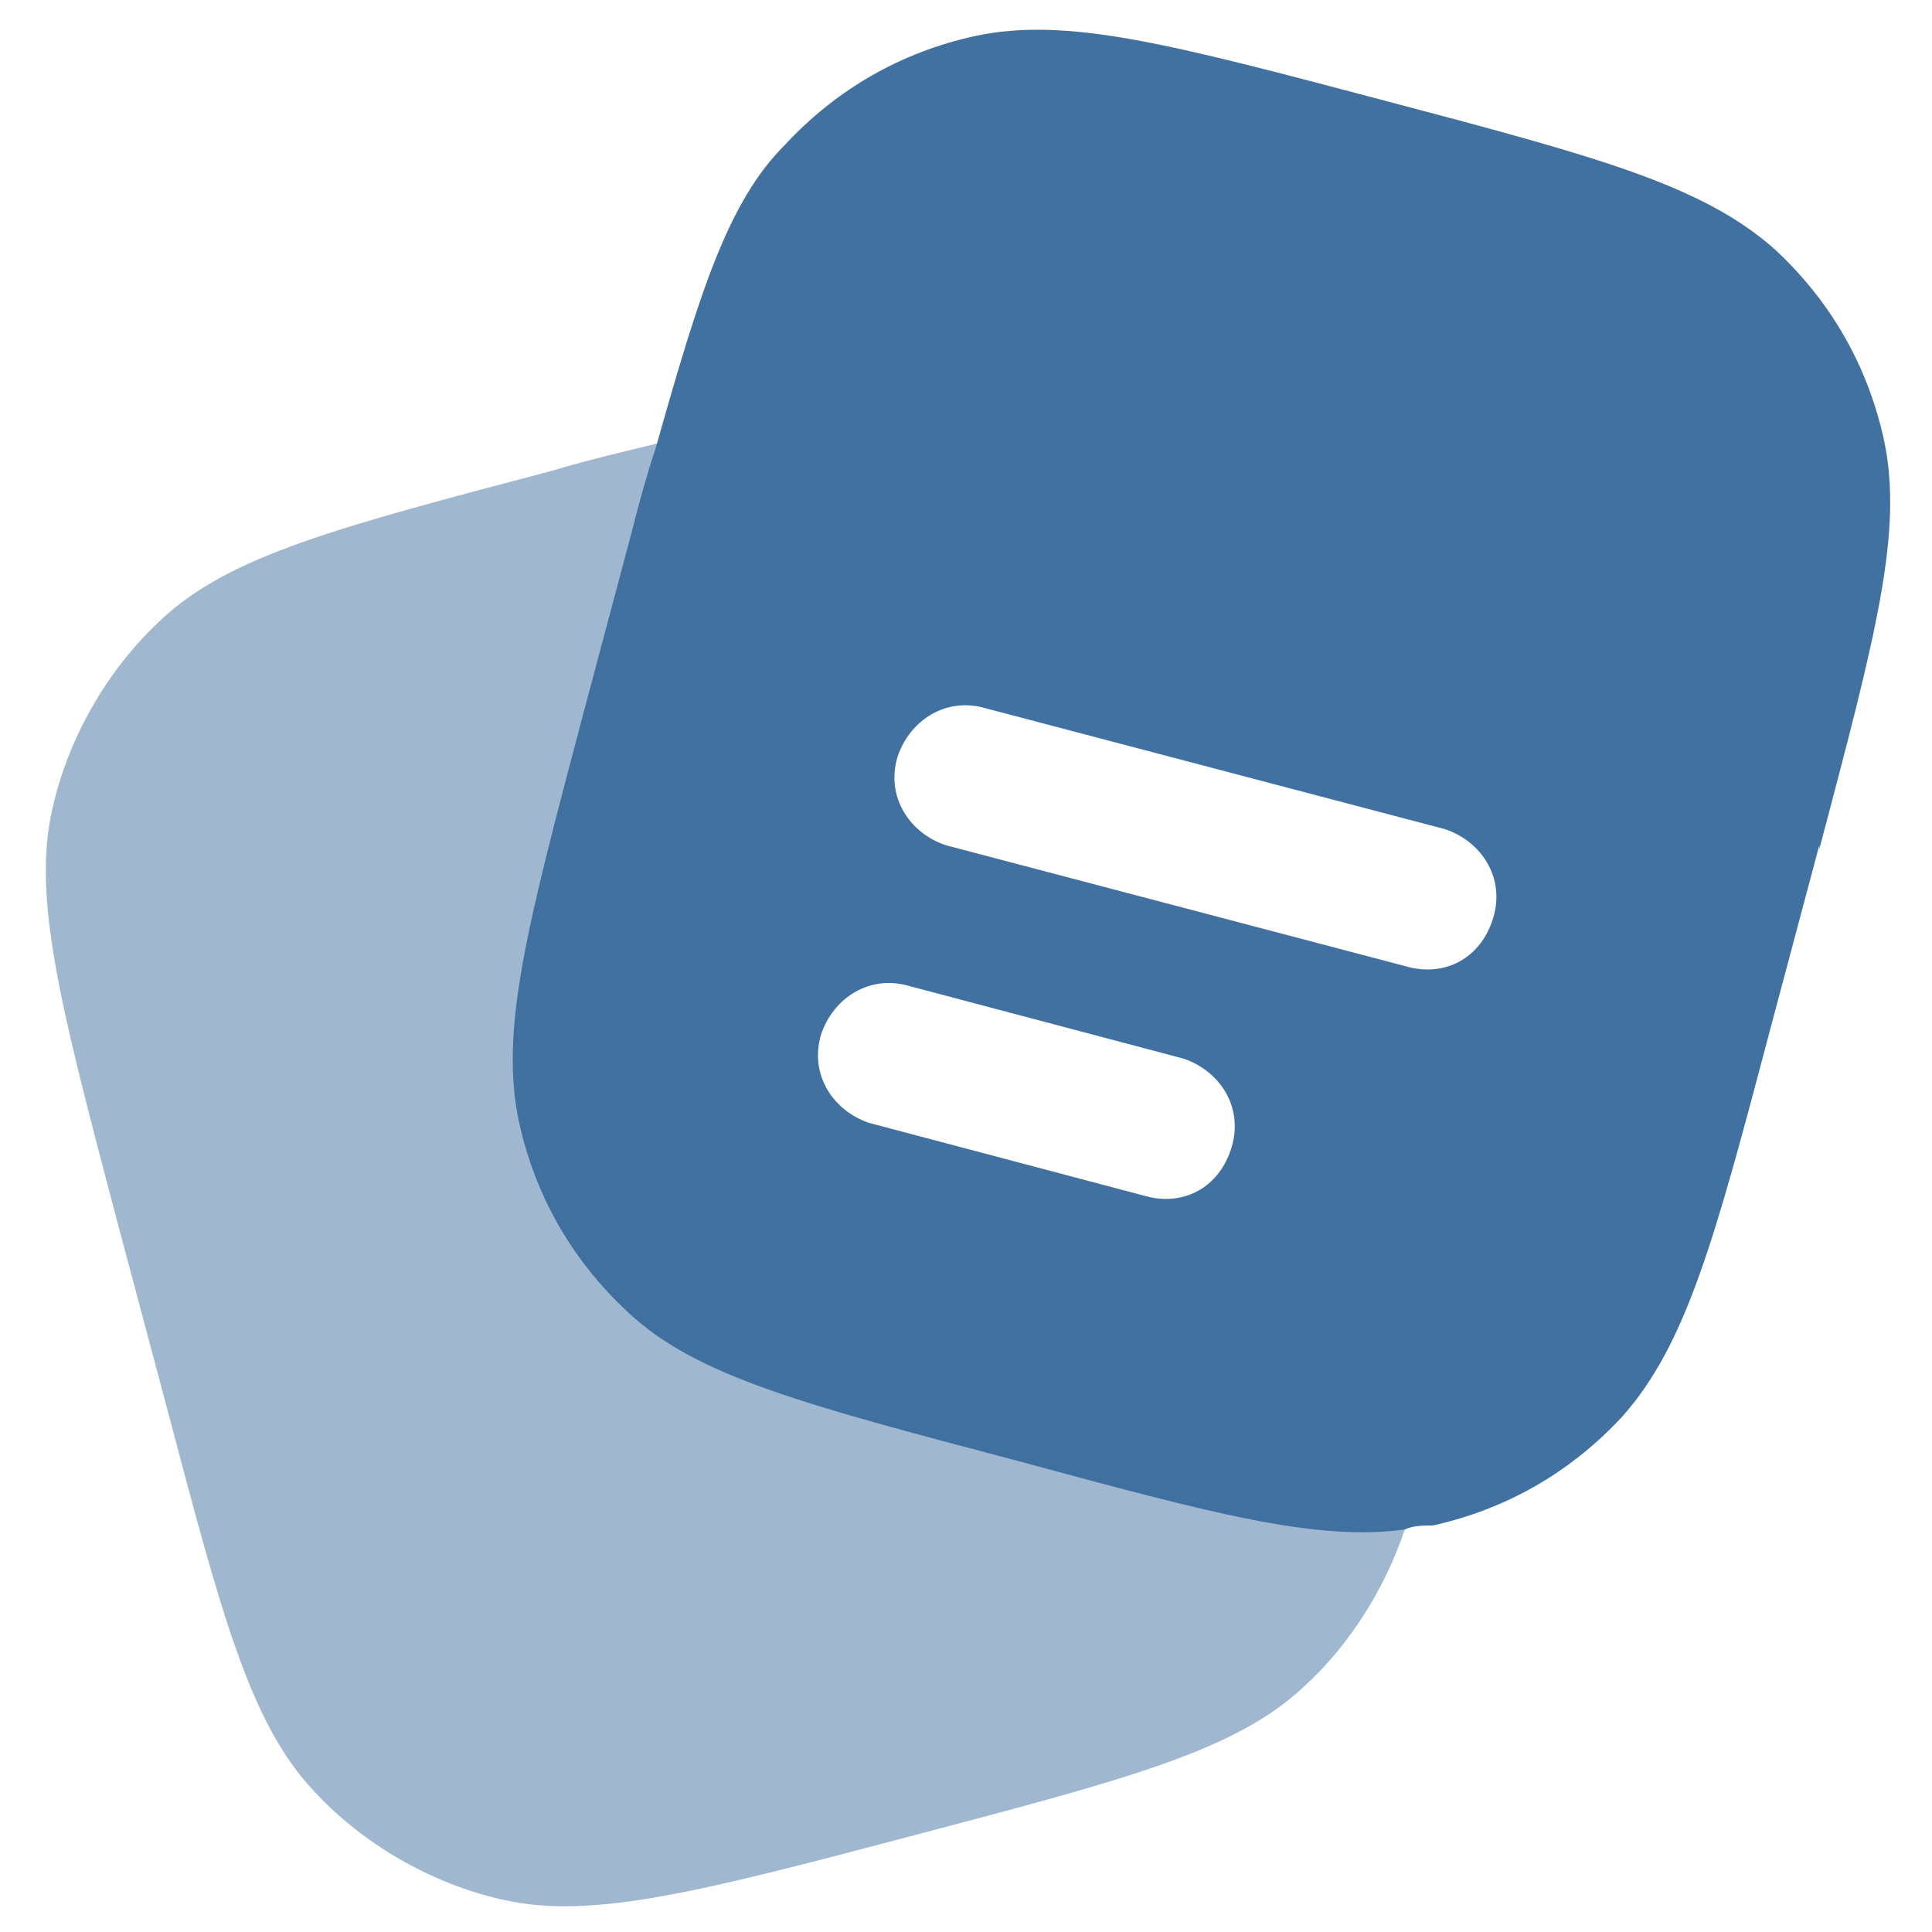 <?xml version="1.0" encoding="UTF-8"?>
<svg xmlns="http://www.w3.org/2000/svg" version="1.1" viewBox="0 0 48 48">
  <defs>
    <style>
      .cls-1 {
        isolation: isolate;
        opacity: .5;
      }

      .cls-1, .cls-2 {
        fill: #4071a1;
      }

      .cls-2 {
        fill-rule: evenodd;
      }
    </style>
  </defs>
  <!-- Generator: Adobe Illustrator 28.6.0, SVG Export Plug-In . SVG Version: 1.2.0 Build 709)  -->
  <g>
    <g id="Livello_1">
      <g>
        <path class="cls-2" d="M45.2,21l-1.2,4.5c-1.4,5.3-2.1,7.9-3.7,9.7-1.3,1.4-2.9,2.3-4.7,2.7-.2,0-.5,0-.7.1-2.2.3-4.8-.4-9.6-1.7-5.3-1.4-8-2.1-9.7-3.7-1.4-1.3-2.3-2.9-2.7-4.7-.5-2.3.2-4.9,1.6-10.2l1.2-4.5c.2-.8.4-1.5.6-2.1,1.1-3.9,1.8-6.1,3.2-7.5,1.3-1.4,2.9-2.3,4.7-2.7,2.3-.5,4.9.2,10.2,1.6,5.3,1.4,7.9,2.1,9.7,3.7,1.4,1.3,2.3,2.9,2.7,4.7.5,2.3-.2,4.9-1.6,10.2ZM22.3,18.8c.3-.9,1.2-1.5,2.2-1.2l11.4,3c.9.3,1.5,1.2,1.2,2.2s-1.2,1.5-2.2,1.2l-11.4-3c-.9-.3-1.5-1.2-1.2-2.2ZM20.4,25.7c.3-.9,1.2-1.5,2.2-1.2l6.8,1.8c.9.3,1.5,1.2,1.2,2.2s-1.2,1.5-2.2,1.2l-6.8-1.8c-.9-.3-1.5-1.2-1.2-2.2Z"/>
        <path class="cls-1" d="M34.9,38c-.5,1.5-1.4,2.9-2.5,3.9-1.7,1.6-4.4,2.3-9.7,3.7-5.3,1.4-8,2.1-10.2,1.6-1.8-.4-3.5-1.4-4.7-2.7-1.6-1.7-2.3-4.4-3.7-9.7l-1.2-4.5c-1.4-5.3-2.1-8-1.6-10.2.4-1.8,1.4-3.5,2.7-4.7,1.7-1.6,4.4-2.3,9.7-3.7,1-.3,1.9-.5,2.7-.7,0,0,0,0,0,0-.2.7-.4,1.4-.6,2.1l-1.2,4.5c-1.4,5.3-2.1,8-1.6,10.2.4,1.8,1.4,3.5,2.7,4.7,1.7,1.6,4.4,2.3,9.7,3.7,4.8,1.3,7.4,2,9.6,1.7Z"/>
      </g>
    </g>
  </g>
</svg>